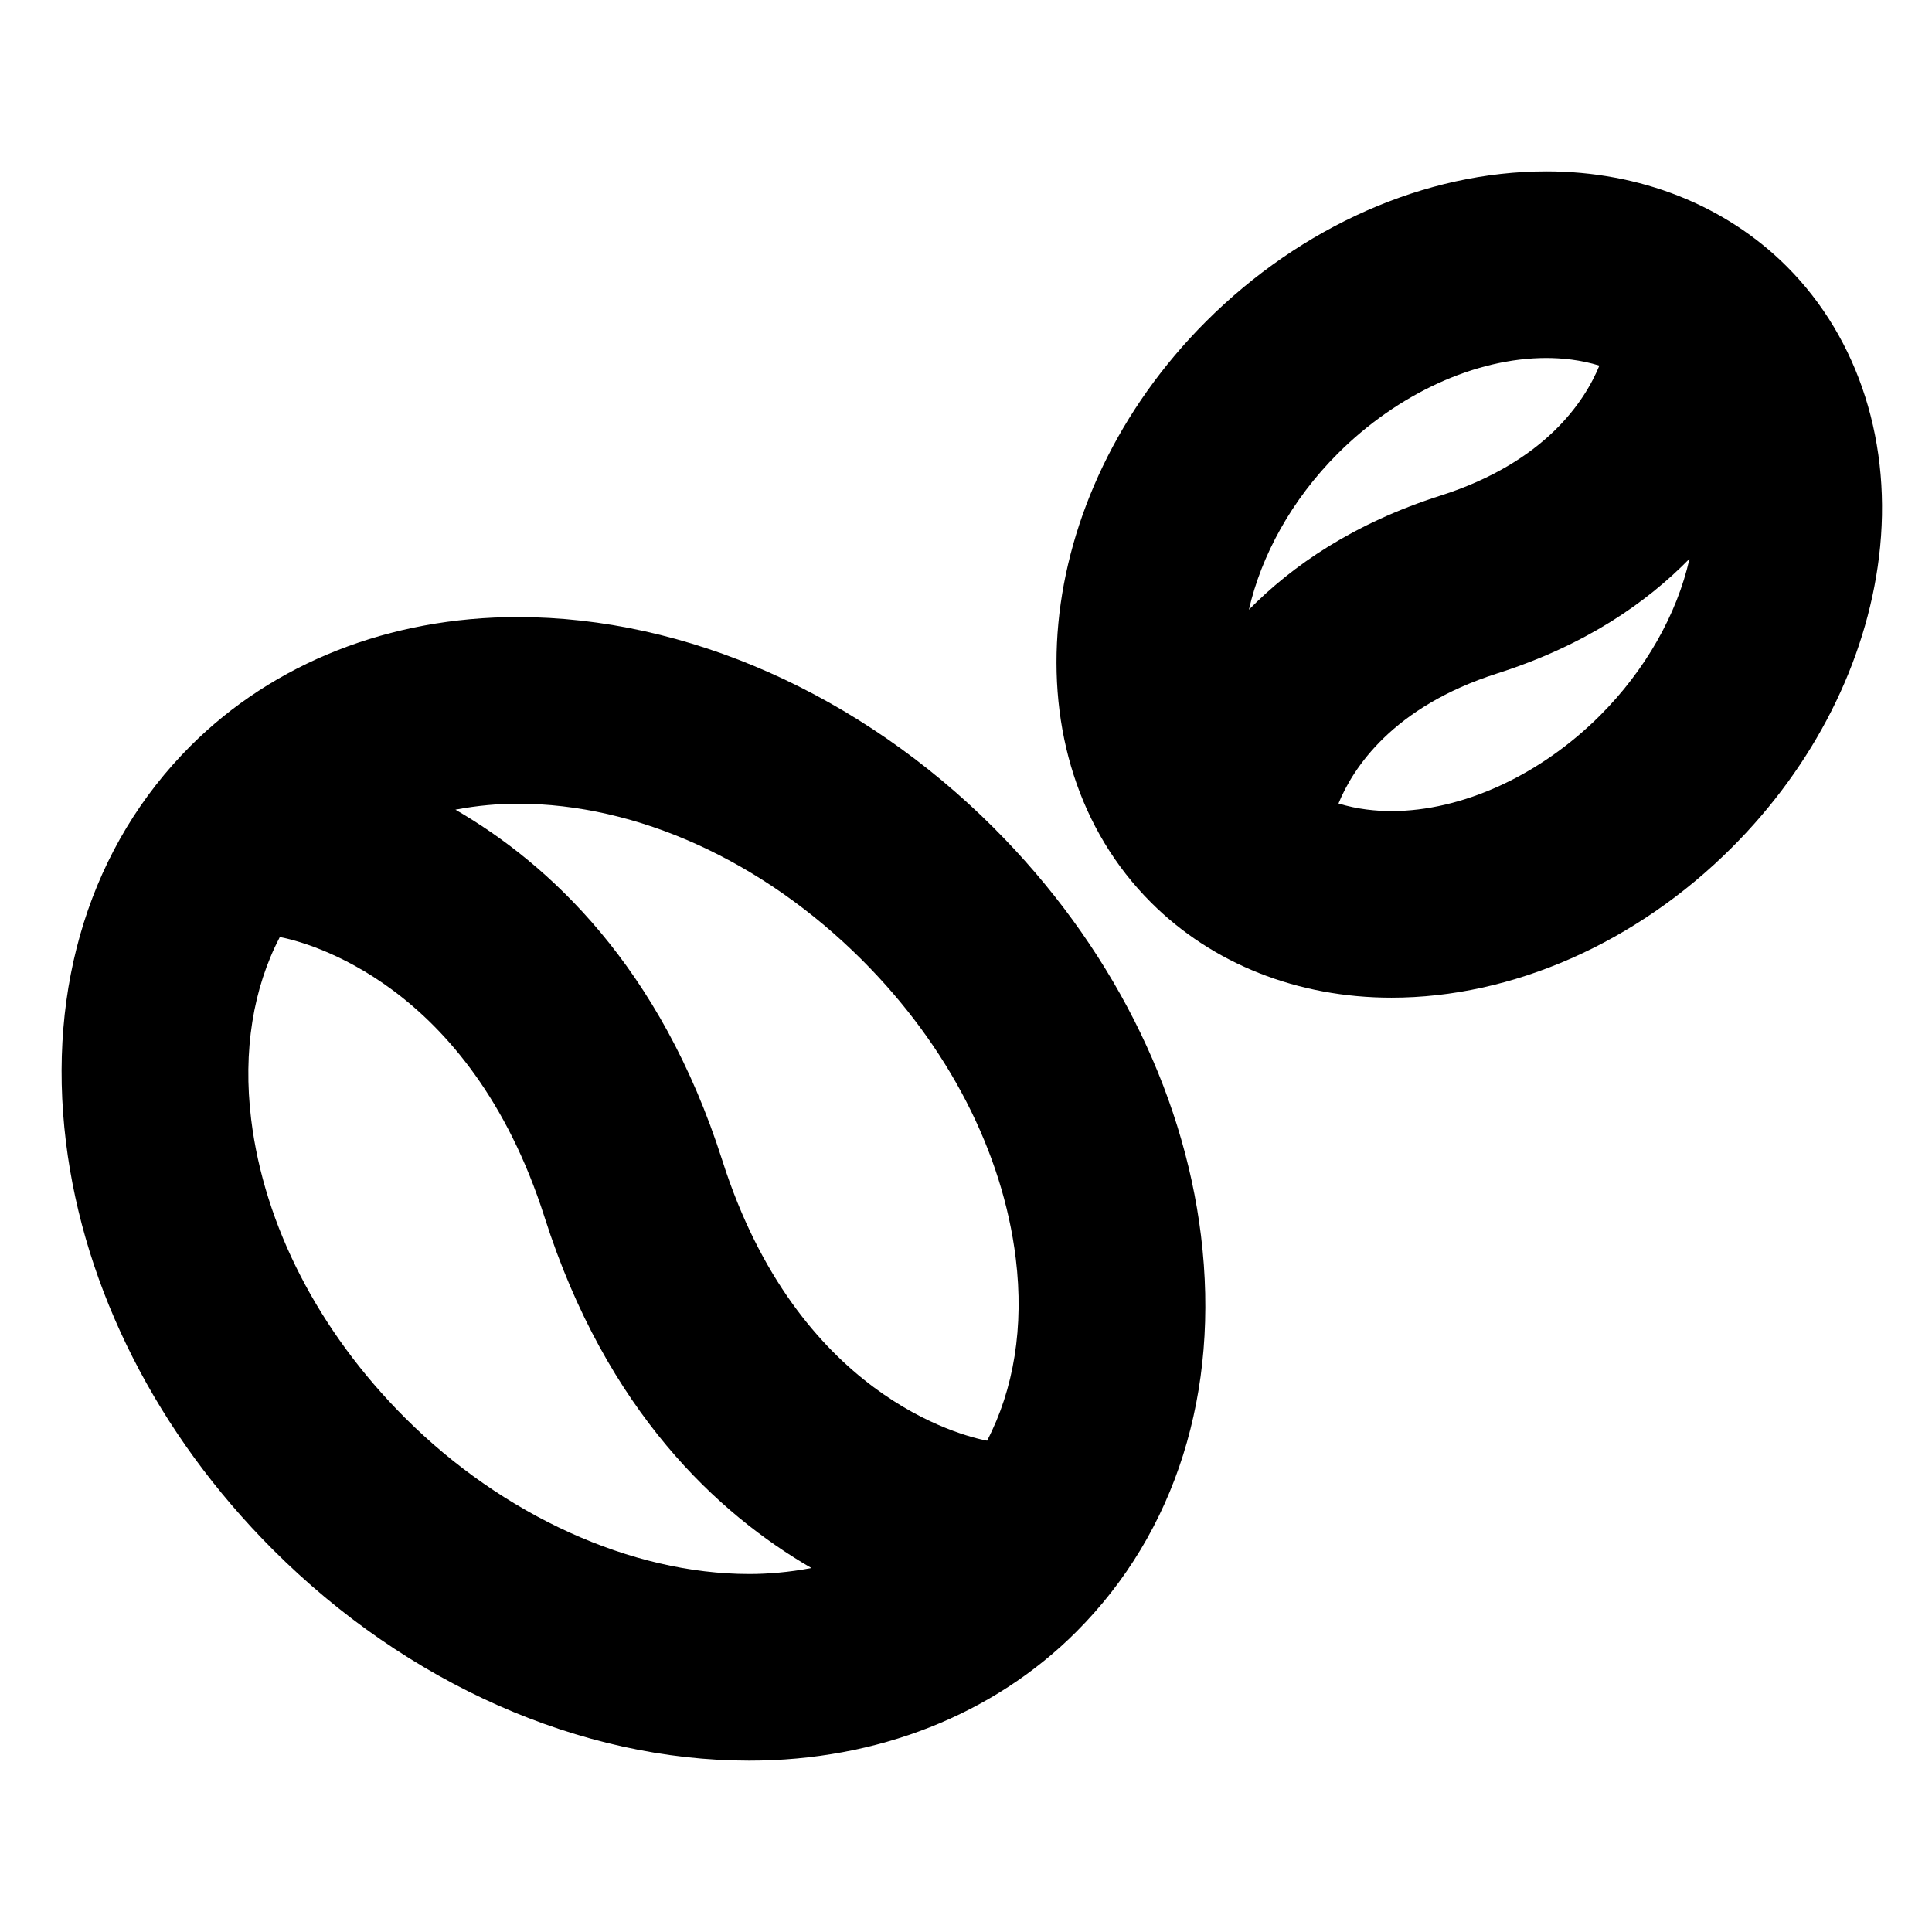 <?xml version="1.0" encoding="UTF-8"?>
<!-- The Best Svg Icon site in the world: iconSvg.co, Visit us! https://iconsvg.co -->
<svg fill="#000000" width="800px" height="800px" version="1.1" viewBox="144 144 512 512" xmlns="http://www.w3.org/2000/svg">
 <g>
  <path d="m407.45 363.48c-35.555-35.562-81.578-55.953-126.27-55.953-33.875 0-64.664 12.133-86.684 34.148-26.359 26.355-38.082 63.641-33.02 104.98 4.793 39.066 24.258 77.414 54.828 107.99 35.543 35.559 81.559 55.941 126.25 55.941 33.887 0 64.676-12.125 86.691-34.16 26.359-26.344 38.094-63.621 33.031-104.96-4.793-39.062-24.266-77.418-54.828-107.98zm-34.957 34.969c22.781 22.793 37.242 50.859 40.691 79.023 2.227 18.176-0.516 34.727-7.598 48.332-6.543-1.254-50.246-11.84-70.156-74.25-16.445-51.559-46.074-78.691-70.738-92.984 5.918-1.129 11.574-1.582 16.496-1.582 31.668-0.008 64.945 15.109 91.305 41.461zm-121.22 121.23c-22.793-22.809-37.258-50.875-40.711-79.039-2.215-18.172 0.516-34.719 7.594-48.316 6.559 1.25 50.254 11.859 70.16 74.25 16.438 51.543 46.062 78.68 70.719 92.969-5.914 1.133-11.562 1.586-16.48 1.586-31.203 0-65.328-15.5-91.281-41.449z"/>
  <path d="m617.54 214.64c-16.273-16.262-38.914-25.223-63.746-25.223-32.023 0-64.91 14.504-90.211 39.801-46.461 46.461-52.98 115.53-14.555 153.95 16.27 16.273 38.895 25.223 63.738 25.223 32.027 0 64.906-14.504 90.203-39.785 21.723-21.723 35.57-49.055 38.988-76.988 3.652-29.754-5.262-57.816-24.418-76.977zm-63.754 24.234c4.098 0 9.035 0.465 14.066 2.019-3.824 9.305-14.27 25.566-42.09 34.445 0 0.004-0.004 0.004-0.02 0.004-23.039 7.359-39.25 18.523-50.77 30.234 3.25-14.242 11.238-29.066 23.562-41.383 15.867-15.859 36.52-25.32 55.25-25.32zm-41.023 120.07c-4.09 0-9.027-0.465-14.051-2.016 3.82-9.301 14.258-25.59 42.09-34.469 0.02-0.004 0.035-0.02 0.059-0.023 23.121-7.379 39.352-18.602 50.871-30.359-3.305 14.73-11.734 29.574-23.73 41.559-15.871 15.848-36.512 25.309-55.238 25.309z"/>
 </g>
</svg>